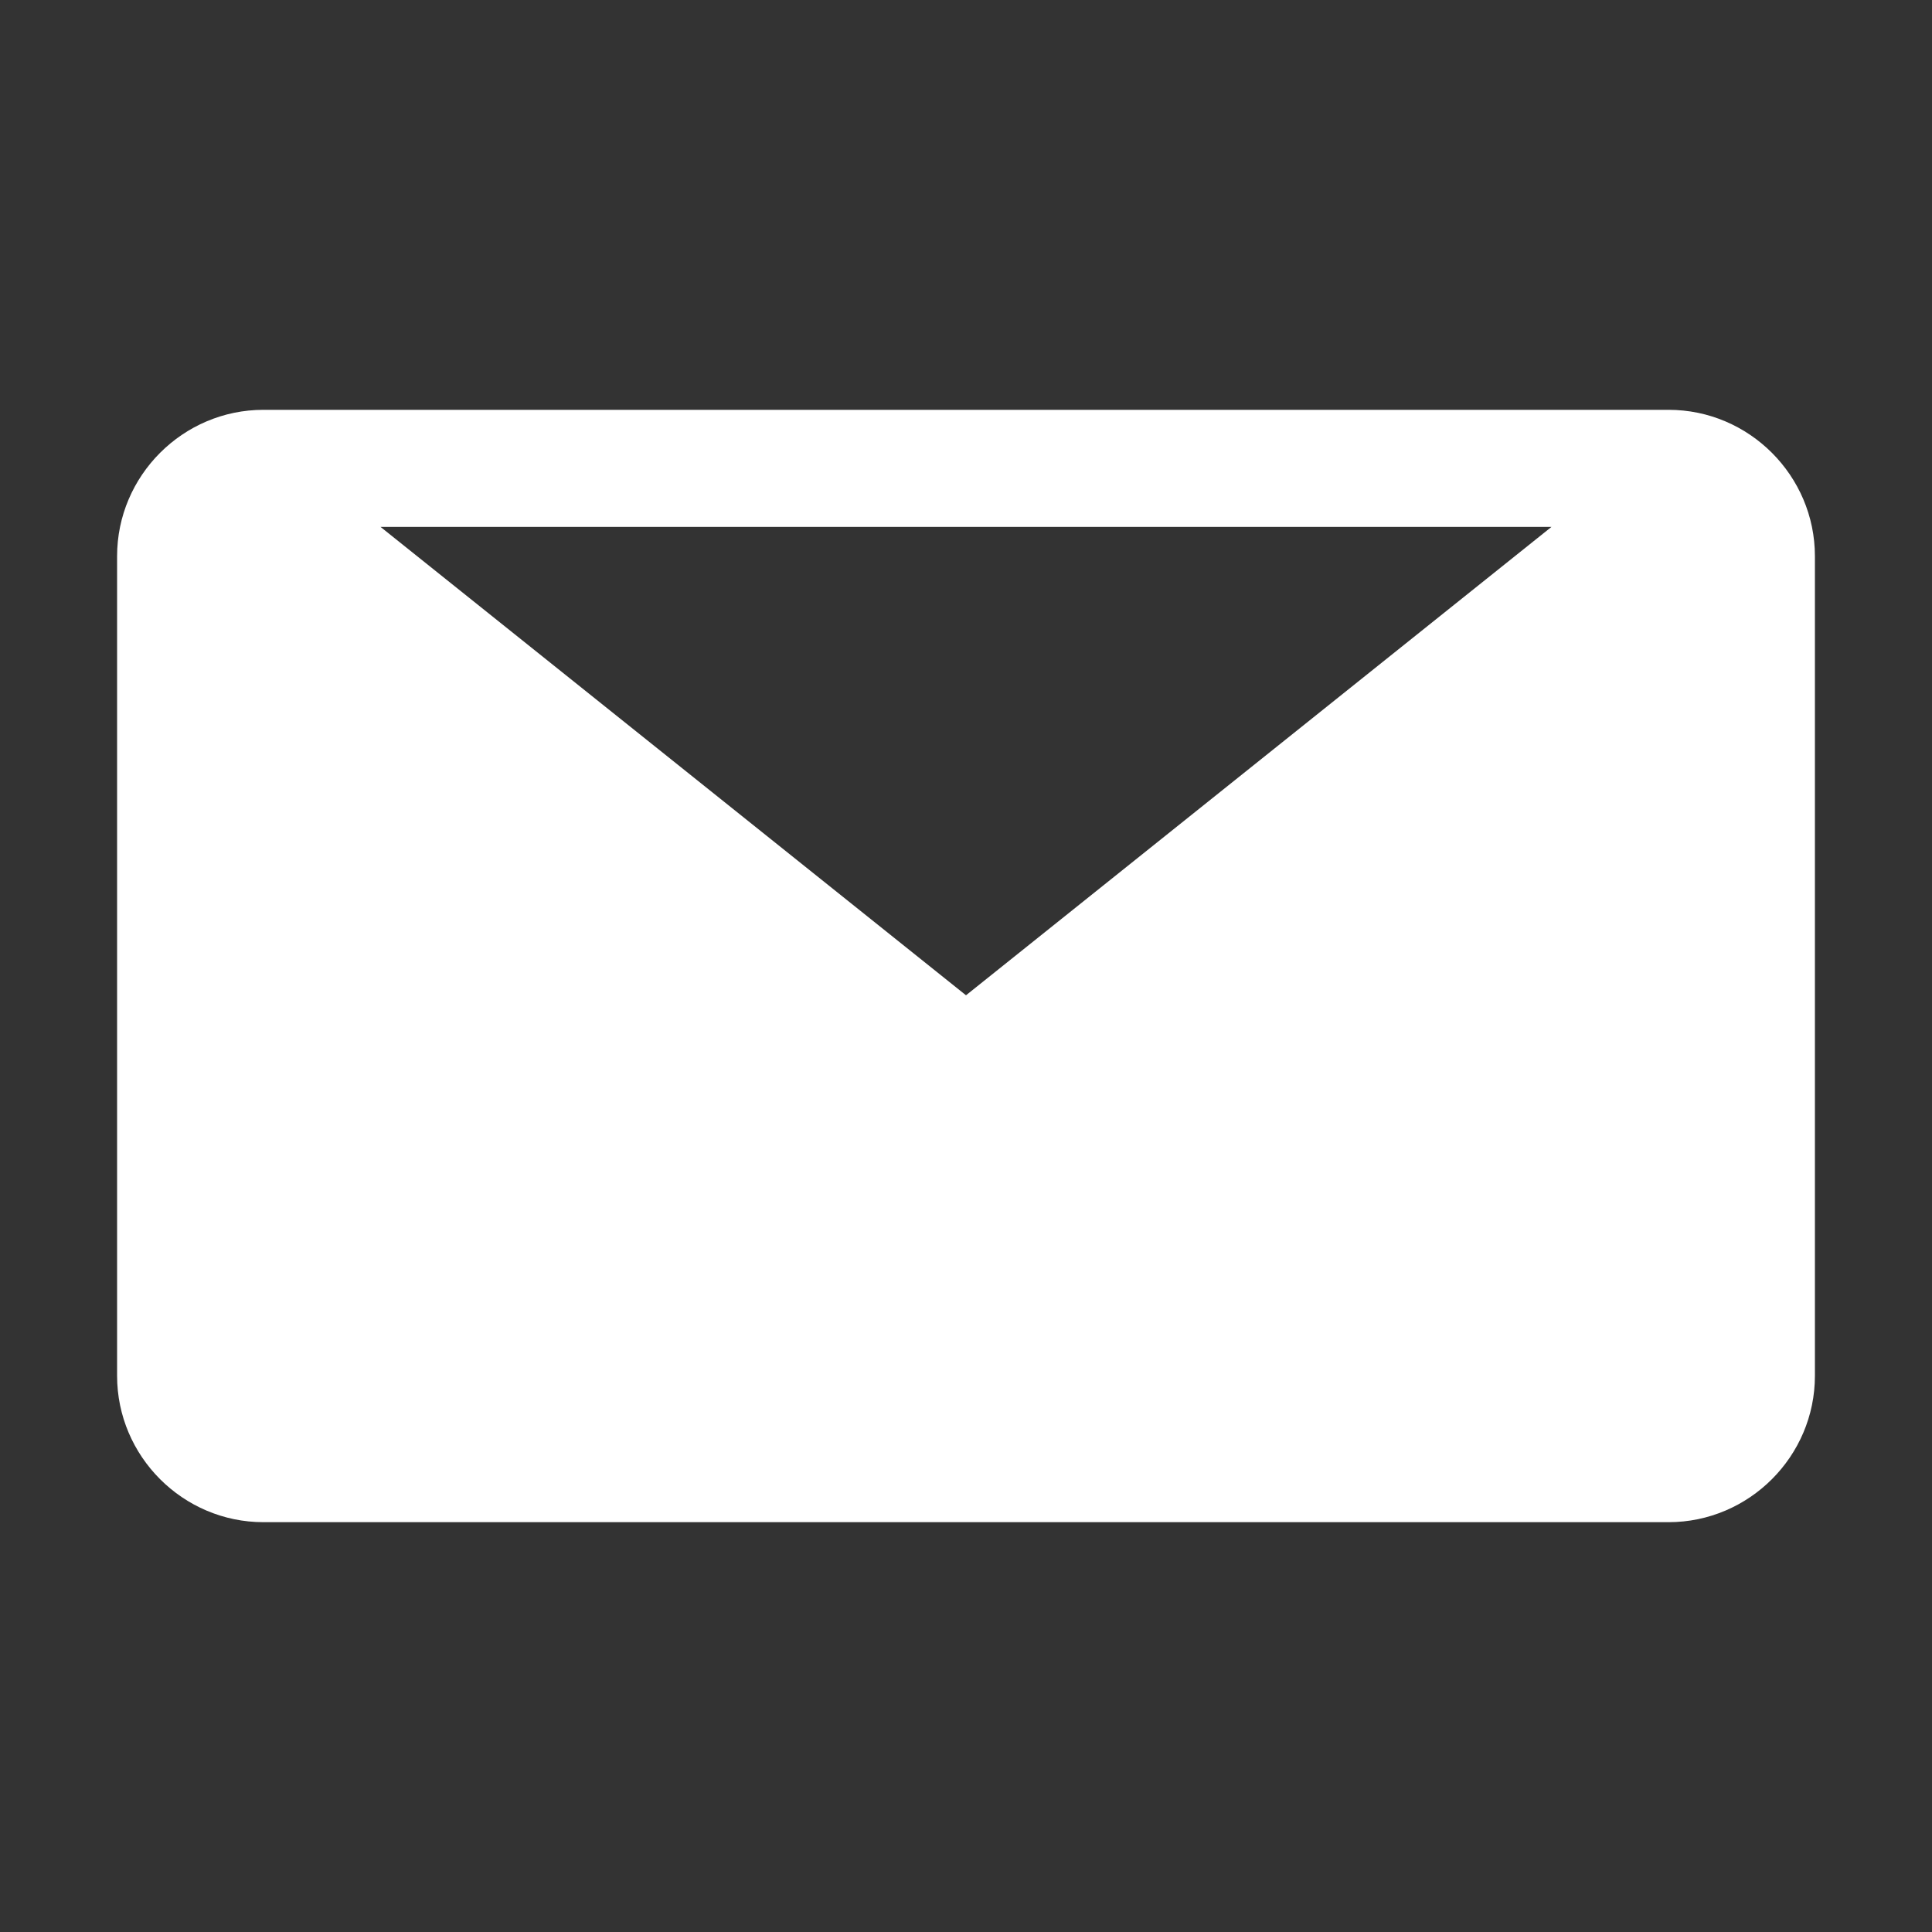 <?xml version="1.0" encoding="utf-8"?>
<svg version="1.1" id="mail_icon" xmlns="http://www.w3.org/2000/svg" x="0px" y="0px"
     viewBox="0 0 132 132" style="enable-background:new 0 0 132 132;" xml:space="preserve">
  <rect x="0" y="0" width="132" height="132" fill="#333333" stroke="none"/>
  <style type="text/css">.st0{fill:#FFFFFF;}</style>
    <!-- Solid envelope with a punched V for the flap (even-odd) -->
    <path class="st0" fill-rule="evenodd" clip-rule="evenodd"
          d="M18,28h96c5.5,0,10,4.5,10,10v56c0,5.5-4.5,10-10,10H18c-5.5,0-10-4.5-10-10V38C8,32.5,12.5,28,18,28z
           M26,36l40,32l40-32H26z"/>
</svg>